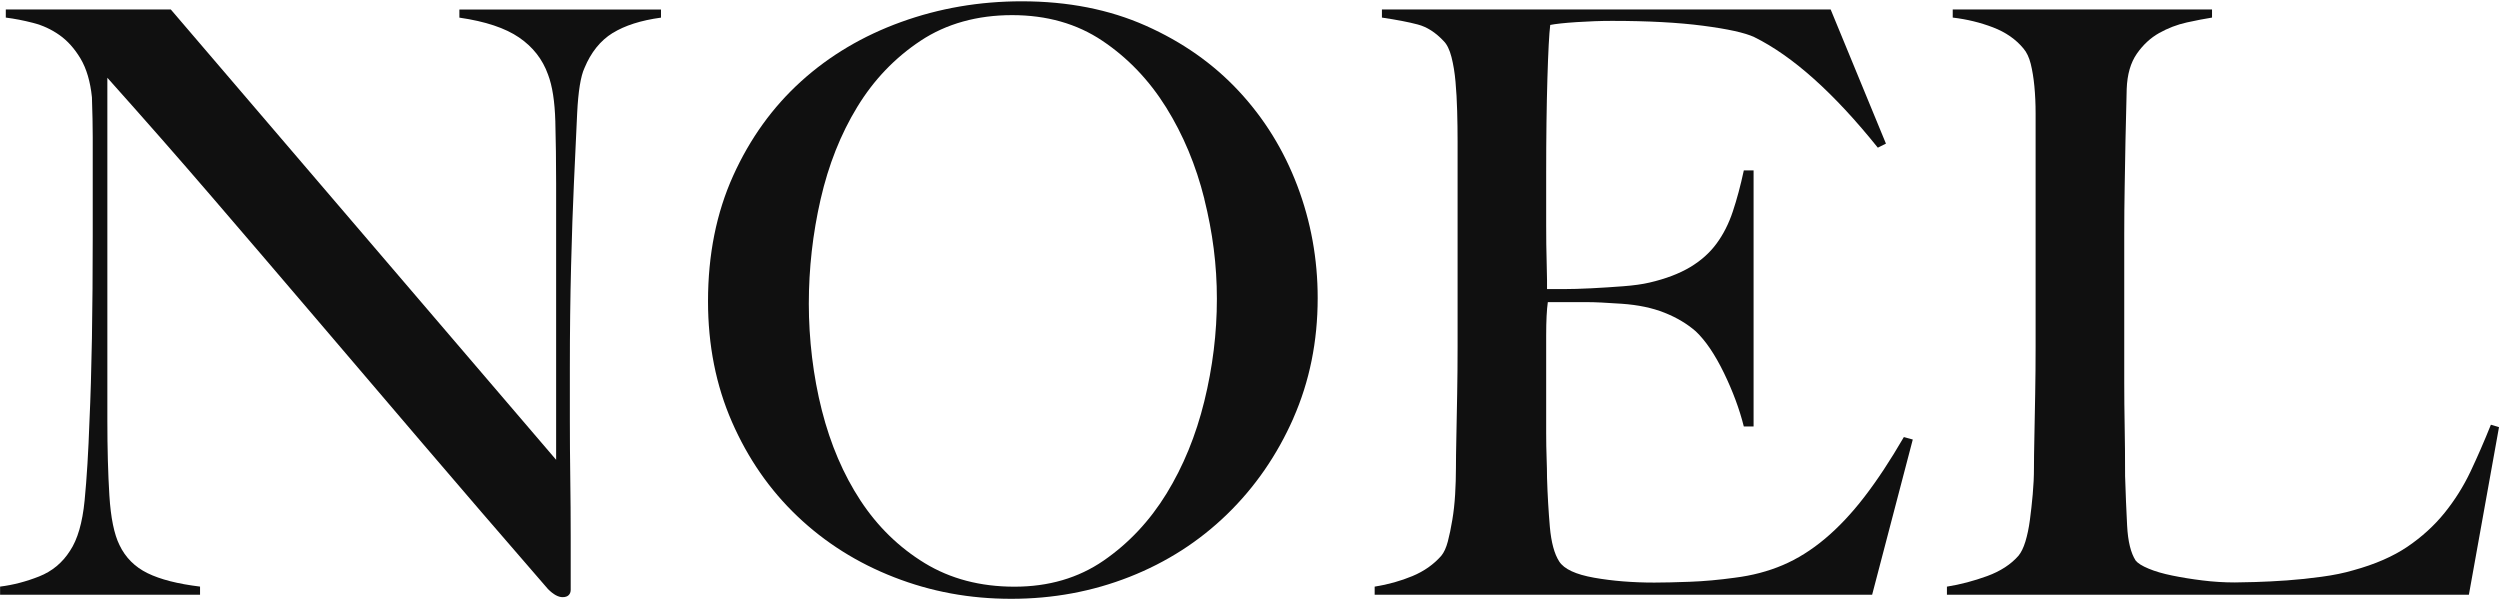 <svg width="636" height="153" viewBox="0 0 636 153" fill="none" xmlns="http://www.w3.org/2000/svg">
<path d="M155.831 8.409C152.735 10.341 150.347 13.305 148.691 17.301C147.731 19.365 147.107 23.193 146.831 28.773C146.555 34.353 146.279 40.317 146.003 46.665C145.727 52.593 145.487 59.589 145.283 67.653C145.079 75.717 144.971 84.369 144.971 93.609V106.845C144.971 111.669 145.007 116.601 145.079 121.629C145.151 126.669 145.187 131.661 145.187 136.617V150.057C145.187 150.609 145.007 151.065 144.671 151.401C144.323 151.749 143.807 151.917 143.123 151.917C142.019 151.917 140.771 151.233 139.403 149.853C127.679 136.341 116.999 123.933 107.351 112.629C97.703 101.325 88.499 90.537 79.739 80.265C70.979 69.993 62.399 59.961 53.987 50.181C45.575 40.389 36.683 30.261 27.311 19.785V107.049C27.311 114.081 27.479 120.429 27.827 126.069C28.175 131.721 29.039 135.933 30.407 138.681C31.919 141.849 34.307 144.237 37.547 145.821C40.787 147.405 45.227 148.545 50.891 149.229V151.293H0.023V149.229C3.335 148.821 6.647 147.957 9.947 146.649C13.259 145.341 15.875 143.169 17.807 140.133C19.739 137.241 20.975 132.969 21.527 127.317C22.079 121.665 22.487 114.909 22.763 107.049C23.039 101.121 23.243 94.125 23.387 86.061C23.519 77.997 23.591 69.345 23.591 60.105V34.869C23.591 32.109 23.519 28.737 23.387 24.741C22.979 20.745 22.007 17.469 20.495 14.913C18.971 12.369 17.183 10.365 15.119 8.913C13.055 7.461 10.811 6.429 8.399 5.817C5.987 5.193 3.671 4.749 1.475 4.473V2.409H43.451L141.479 116.973V46.665C141.479 41.157 141.407 35.877 141.275 30.849C141.131 25.821 140.519 21.849 139.415 18.957C138.035 15.093 135.587 11.961 132.071 9.549C128.555 7.137 123.491 5.445 116.867 4.485V2.421H168.155V4.485C163.055 5.181 158.951 6.489 155.855 8.409H155.831Z" fill="#101010"/>
<path d="M329.027 106.425C324.887 115.797 319.271 123.933 312.167 130.833C305.063 137.733 296.795 143.037 287.351 146.757C277.907 150.477 267.875 152.337 257.255 152.337C246.635 152.337 236.855 150.513 227.471 146.853C218.099 143.205 209.891 138.033 202.859 131.337C195.827 124.653 190.283 116.649 186.215 107.349C182.147 98.049 180.119 87.801 180.119 76.641C180.119 64.785 182.255 54.141 186.527 44.685C190.799 35.241 196.559 27.249 203.795 20.697C211.031 14.145 219.515 9.117 229.235 5.601C238.955 2.085 249.191 0.333 259.943 0.333C271.655 0.333 282.179 2.397 291.479 6.537C300.791 10.677 308.675 16.221 315.155 23.181C321.635 30.141 326.591 38.169 330.047 47.277C333.491 56.373 335.219 65.889 335.219 75.813C335.219 86.841 333.155 97.041 329.015 106.425H329.027ZM306.383 50.589C304.247 42.045 301.007 34.293 296.663 27.321C292.319 20.361 286.907 14.709 280.427 10.365C273.947 6.021 266.291 3.849 257.471 3.849C248.651 3.849 240.755 6.021 234.203 10.365C227.651 14.709 222.275 20.325 218.075 27.225C213.863 34.125 210.767 41.949 208.763 50.697C206.759 59.457 205.763 68.313 205.763 77.277C205.763 86.241 206.867 95.685 209.075 104.373C211.283 113.061 214.559 120.705 218.903 127.329C223.247 133.941 228.695 139.257 235.235 143.253C241.787 147.249 249.395 149.253 258.083 149.253C266.771 149.253 274.319 147.045 280.727 142.641C287.135 138.225 292.475 132.549 296.759 125.577C301.031 118.617 304.235 110.793 306.371 102.105C308.507 93.417 309.575 84.729 309.575 76.053C309.575 67.377 308.507 59.169 306.371 50.613L306.383 50.589Z" fill="#101010"/>
<path d="M476.279 151.305H349.715V149.241C353.159 148.689 356.363 147.789 359.327 146.553C362.291 145.317 364.739 143.589 366.671 141.381C367.355 140.553 367.907 139.353 368.327 137.757C368.747 136.173 369.119 134.349 369.467 132.273C369.815 130.209 370.055 128.037 370.187 125.757C370.319 123.477 370.391 121.245 370.391 119.037C370.391 117.105 370.427 114.489 370.499 111.177C370.571 107.865 370.631 104.253 370.703 100.317C370.775 96.393 370.811 92.361 370.811 88.221V35.901C370.811 33.417 370.775 30.873 370.703 28.245C370.631 25.629 370.499 23.145 370.283 20.805C370.079 18.465 369.731 16.365 369.251 14.493C368.771 12.633 368.111 11.289 367.283 10.461C365.219 8.253 363.011 6.837 360.659 6.225C358.307 5.601 355.283 5.025 351.563 4.473V2.409H465.719L479.783 36.537L477.719 37.569C466.547 23.649 456.071 14.277 446.291 9.441C443.939 8.337 439.607 7.377 433.259 6.549C426.911 5.721 419.195 5.313 410.099 5.313C407.207 5.313 404.207 5.421 401.099 5.625C397.991 5.829 395.759 6.069 394.379 6.345C394.103 8.553 393.863 13.101 393.659 19.989C393.455 26.889 393.347 34.881 393.347 43.977V57.213C393.347 60.801 393.383 63.729 393.455 65.997C393.527 68.277 393.563 70.029 393.563 71.265V73.545H397.703C399.767 73.545 402.143 73.473 404.843 73.341C407.531 73.209 410.219 73.029 412.907 72.825C415.595 72.621 417.839 72.309 419.627 71.889C423.767 70.929 427.211 69.609 429.971 67.965C432.731 66.309 434.963 64.317 436.691 61.965C438.419 59.625 439.799 56.901 440.831 53.793C441.863 50.697 442.799 47.217 443.627 43.353H446.111V108.501H443.627C442.523 104.085 440.831 99.537 438.563 94.857C436.283 90.177 433.907 86.661 431.423 84.309C429.215 82.377 426.563 80.793 423.455 79.557C420.359 78.321 416.735 77.565 412.595 77.277C410.531 77.145 408.803 77.037 407.423 76.965C406.043 76.893 404.663 76.857 403.283 76.857H393.767C393.491 78.789 393.347 81.609 393.347 85.341V110.157C393.347 112.365 393.383 114.465 393.455 116.469C393.527 118.473 393.563 120.165 393.563 121.533C393.695 125.949 393.947 130.113 394.283 134.049C394.631 137.973 395.423 140.913 396.659 142.833C397.895 144.765 400.859 146.145 405.551 146.973C410.231 147.801 415.343 148.209 420.851 148.209C423.191 148.209 426.191 148.137 429.851 148.005C433.499 147.873 437.327 147.525 441.323 146.973C445.739 146.421 449.807 145.353 453.527 143.769C457.247 142.185 460.835 139.941 464.279 137.049C467.723 134.157 471.071 130.605 474.311 126.393C477.551 122.193 480.899 117.117 484.343 111.189L486.611 111.813L476.267 151.317L476.279 151.305Z" fill="#101010"/>
<path d="M628.067 151.305H495.299V149.241C498.743 148.689 502.151 147.789 505.535 146.553C508.907 145.317 511.571 143.589 513.503 141.381C514.187 140.553 514.775 139.353 515.267 137.757C515.747 136.173 516.131 134.349 516.407 132.273C516.683 130.209 516.923 128.037 517.127 125.757C517.331 123.477 517.439 121.245 517.439 119.037C517.439 117.105 517.475 114.489 517.547 111.177C517.619 107.865 517.679 104.253 517.751 100.317C517.823 96.393 517.859 92.361 517.859 88.221V28.869C517.859 26.385 517.751 24.081 517.547 21.945C517.343 19.809 517.031 17.913 516.623 16.257C516.203 14.601 515.591 13.293 514.763 12.333C512.831 9.993 510.239 8.193 507.011 6.957C503.771 5.721 500.363 4.893 496.775 4.473V2.409H562.739V4.473C560.951 4.749 558.815 5.169 556.331 5.709C553.847 6.261 551.507 7.161 549.299 8.397C547.091 9.633 545.195 11.397 543.611 13.665C542.027 15.945 541.163 18.933 541.031 22.665C540.899 27.489 540.791 31.905 540.719 35.901C540.647 39.897 540.575 43.833 540.515 47.685C540.443 51.549 540.407 55.545 540.407 59.685V97.317C540.407 100.905 540.443 104.589 540.515 108.381C540.587 112.173 540.623 116.409 540.623 121.101C540.755 125.517 540.935 129.717 541.139 133.713C541.343 137.709 542.063 140.673 543.311 142.605C543.863 143.301 544.967 143.985 546.623 144.669C548.279 145.365 550.271 145.941 552.623 146.421C554.963 146.901 557.519 147.321 560.279 147.657C563.039 148.005 565.787 148.173 568.547 148.173C569.651 148.173 571.403 148.137 573.815 148.065C576.227 147.993 578.879 147.861 581.771 147.657C584.663 147.453 587.627 147.141 590.663 146.721C593.699 146.313 596.387 145.761 598.727 145.065C604.235 143.553 608.819 141.549 612.479 139.065C616.127 136.581 619.271 133.725 621.887 130.485C624.503 127.245 626.711 123.729 628.511 119.937C630.299 116.145 632.027 112.185 633.683 108.045L635.747 108.669L628.091 151.269L628.067 151.305Z" fill="#101010"/>
</svg>

